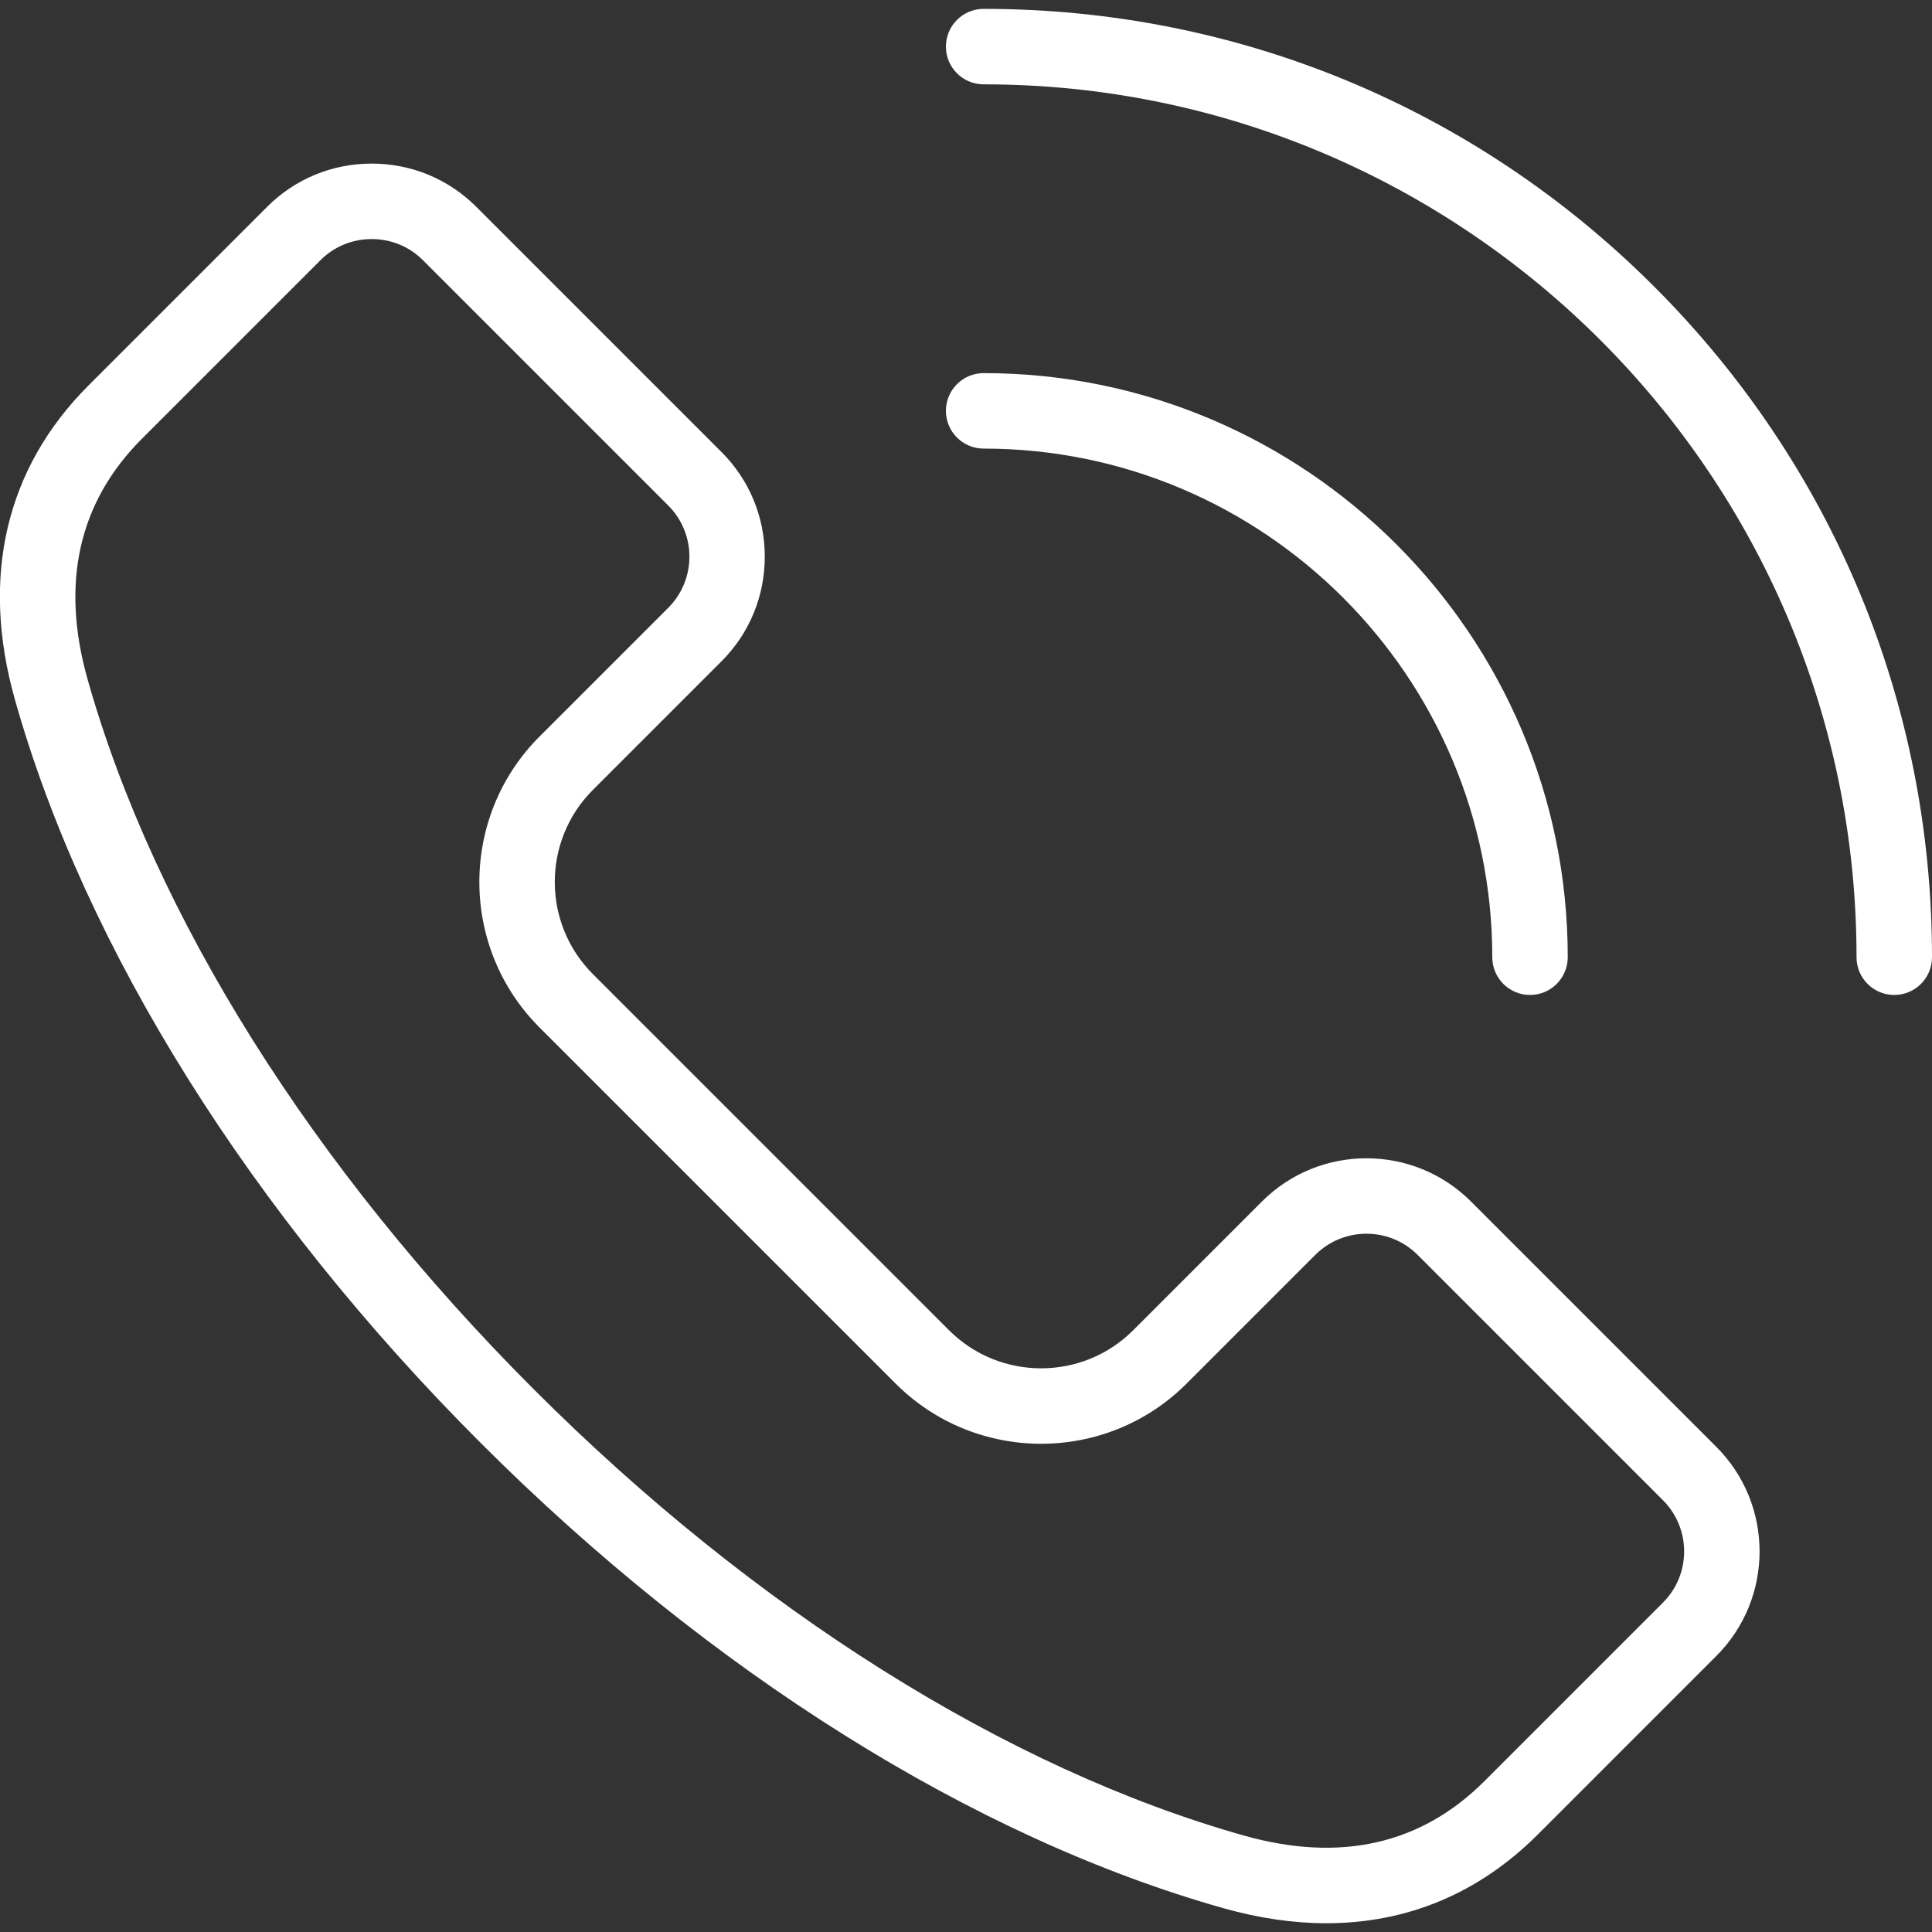 <?xml version="1.0" encoding="UTF-8"?> <svg xmlns="http://www.w3.org/2000/svg" xmlns:xlink="http://www.w3.org/1999/xlink" xmlns:svgjs="http://svgjs.dev/svgjs" id="Layer_1" height="300" viewBox="0 0 512 512" width="300" version="1.1"><rect x="0" y="0" width="512" height="512" fill="#333333" stroke="none"/><g width="100%" height="100%" transform="matrix(1,0,0,1,0,0)"><path d="m250.677 108.881c0-5.522 4.478-10 10-10 85.354 0 154.794 69.44 154.794 154.794 0 5.522-4.478 10-10 10s-10-4.478-10-10c0-74.326-60.468-134.794-134.794-134.794-5.523 0-10-4.478-10-10zm187.712-32.918c-47.468-47.469-110.581-73.611-177.712-73.611-5.522 0-10 4.478-10 10s4.478 10 10 10c127.552 0 231.323 103.771 231.323 231.323 0 5.522 4.478 10 10 10s10-4.478 10-10c0-67.131-26.143-130.244-73.611-177.712zm16.466 307.482c15.271 15.271 15.271 40.12 0 55.393l-47.333 47.334c-15.582 15.581-34.623 23.504-56 23.505-8.74 0-17.867-1.323-27.314-3.989-66.05-18.636-135.973-62.445-196.888-123.359-60.913-60.916-104.723-130.839-123.36-196.889-9.185-32.553-2.436-61.362 19.517-83.315l47.333-47.332c7.375-7.375 17.211-11.438 27.697-11.438 10.485 0 20.321 4.063 27.696 11.438l65.034 65.032c7.375 7.375 11.437 17.212 11.437 27.697 0 10.484-4.062 20.321-11.437 27.696l-34.122 34.122c-13.454 13.454-13.454 35.347 0 48.802l94.391 94.39c13.455 13.455 35.348 13.453 48.801 0l34.121-34.122c15.273-15.27 40.122-15.271 55.394 0zm-14.142 14.143-65.033-65.034c-7.473-7.474-19.634-7.474-27.11 0l-34.12 34.122c-21.25 21.251-55.83 21.253-77.086 0l-94.391-94.391c-21.252-21.254-21.252-55.834 0-77.086l34.122-34.122c7.475-7.474 7.475-19.635 0-27.108l-65.034-65.033c-3.598-3.599-8.411-5.58-13.554-5.58-5.144 0-9.957 1.981-13.555 5.579l-47.333 47.333c-16.766 16.766-21.614 38.211-14.411 63.741 17.724 62.813 59.721 129.642 118.255 188.177 58.535 58.535 125.364 100.531 188.177 118.254 25.525 7.203 46.975 2.357 63.74-14.41l47.333-47.333c7.474-7.474 7.474-19.635 0-27.109z" fill="#ffffff" fill-opacity="1" data-original-color="#000000ff" stroke="none" stroke-opacity="1"></path></g></svg> 